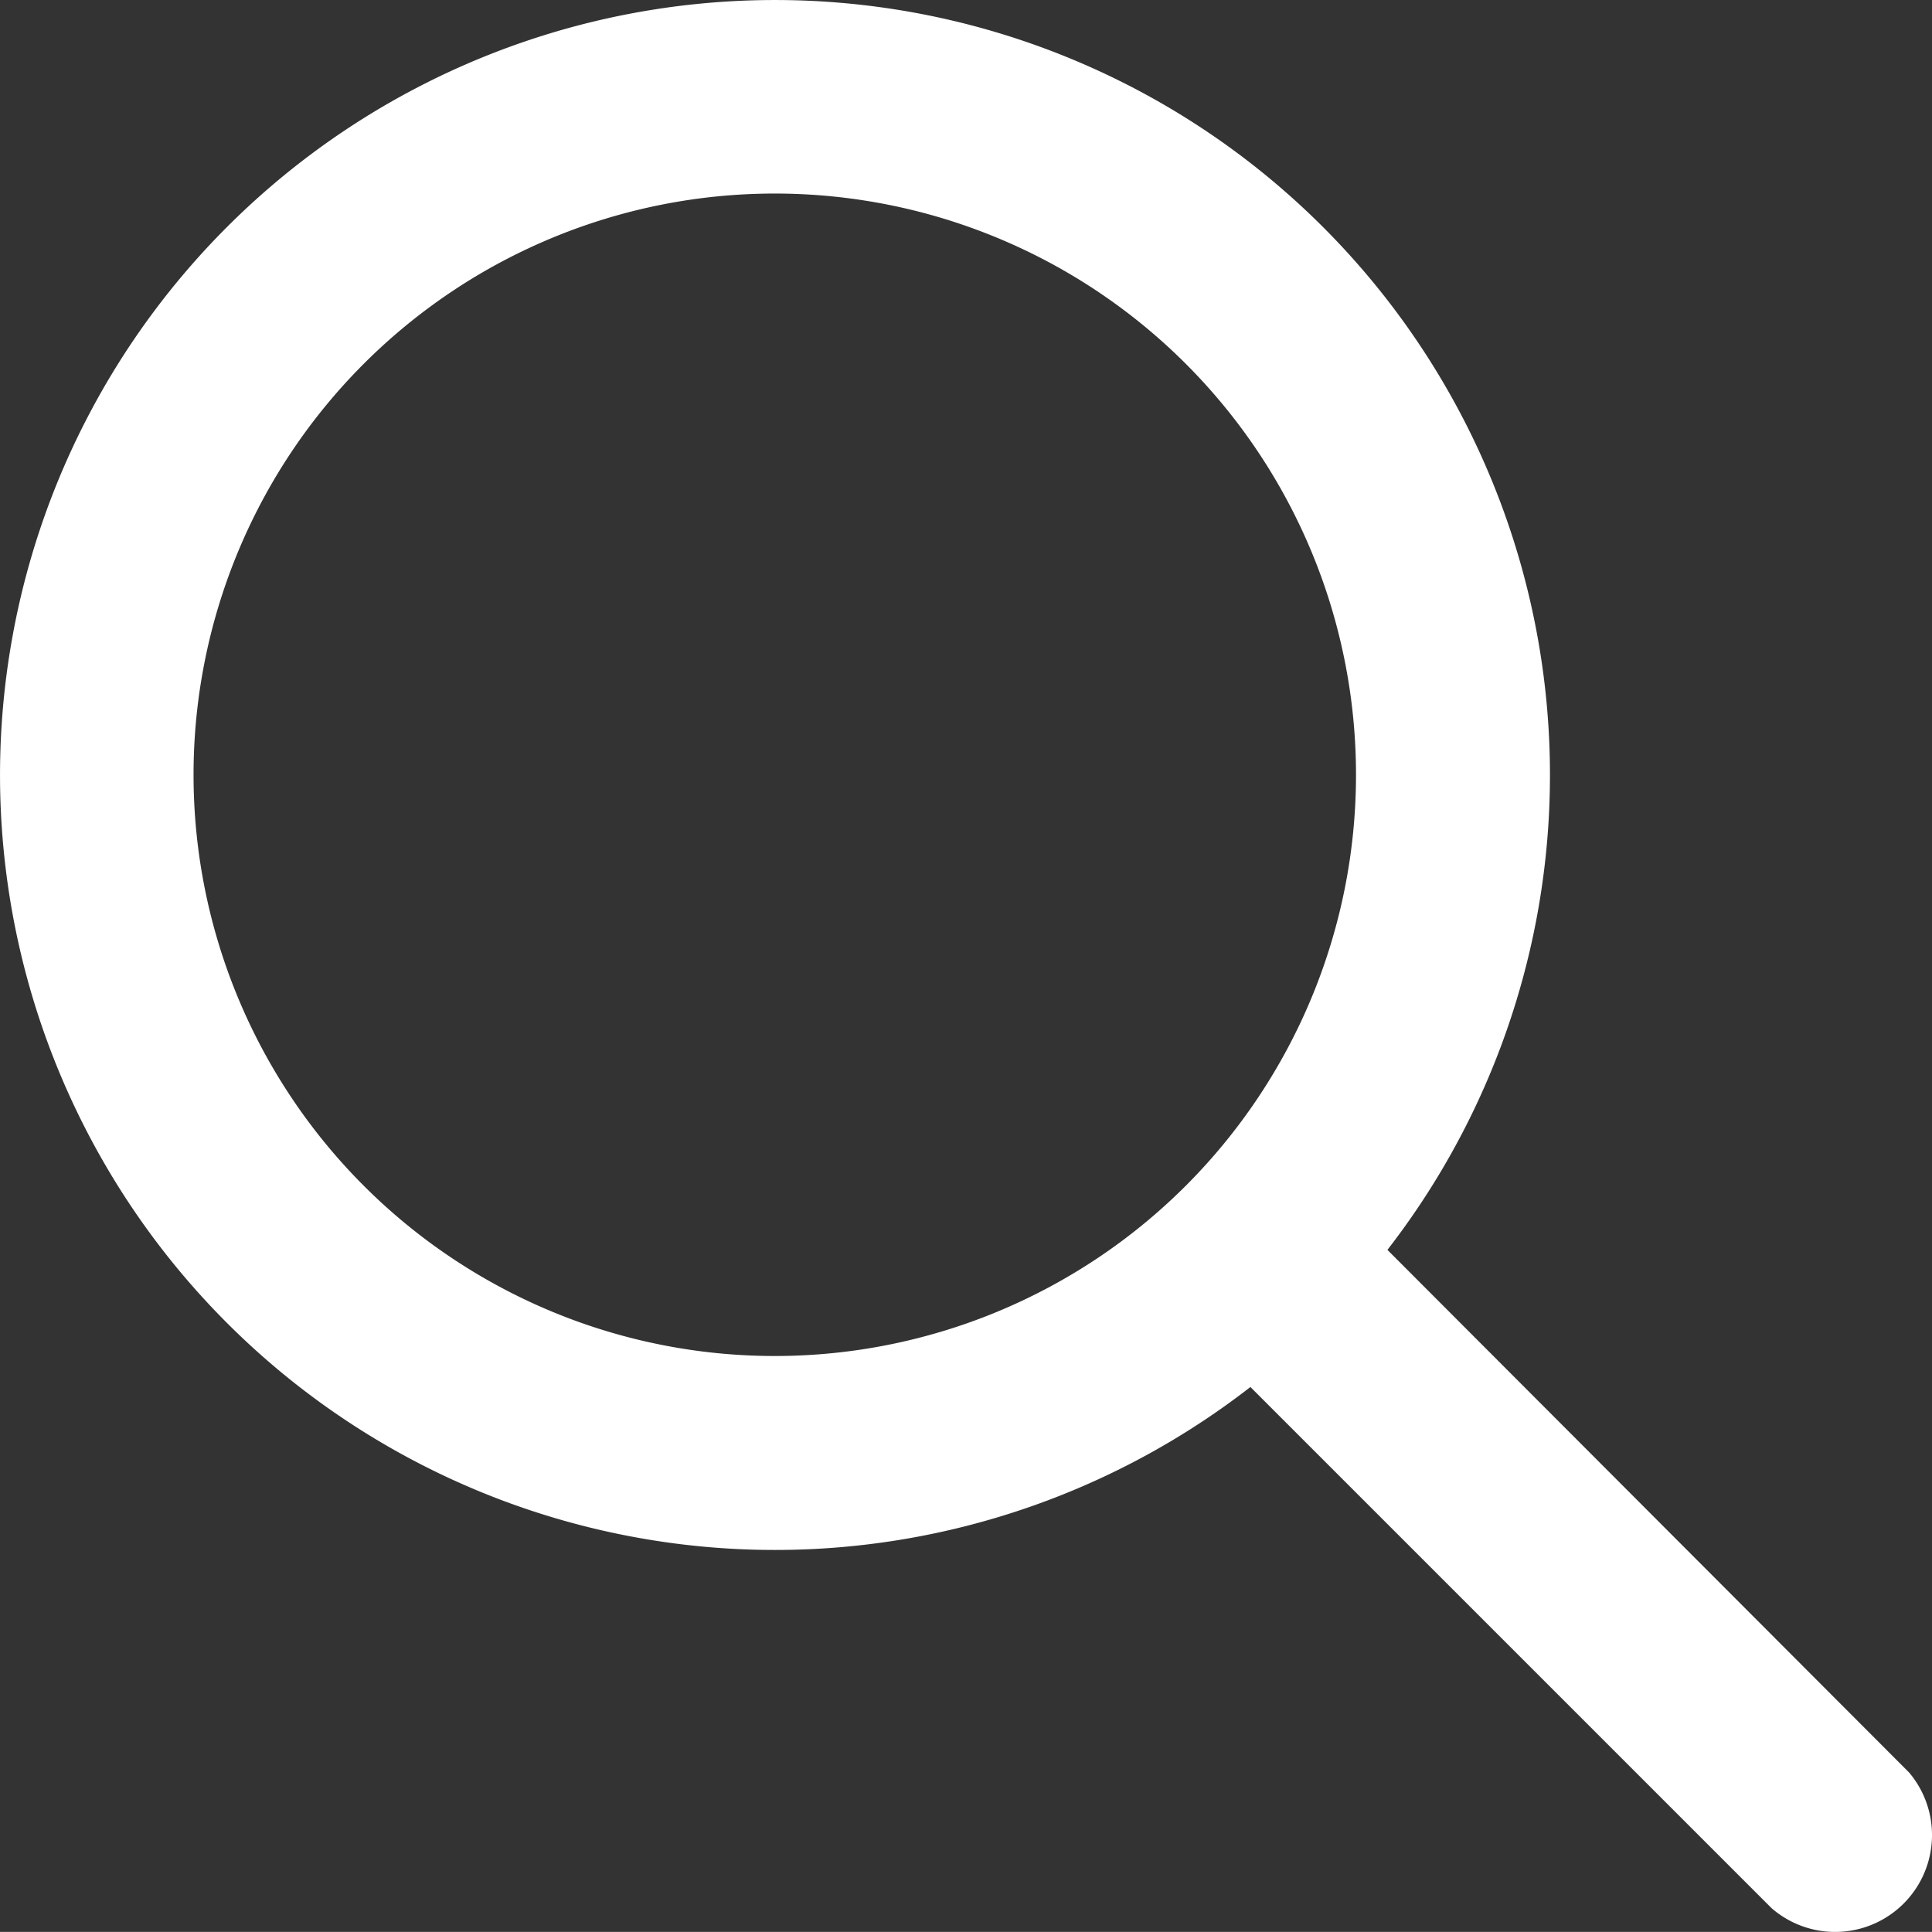 <svg xmlns="http://www.w3.org/2000/svg" width="19.944" height="19.943" viewBox="0 0 19.944 19.943">
  <rect x="0" y="0" width="19.944" height="19.943" fill="#333333" stroke="none"/>
  <path id="icon-search" d="M16.32,14.9l5.39,5.4a1,1,0,0,1-1.42,1.4l-5.38-5.38a8,8,0,1,1,1.41-1.41ZM10,16a6,6,0,1,0-6-6A6,6,0,0,0,10,16Z" transform="translate(-2.002 -2.002)" fill="#fff"/>
</svg>

